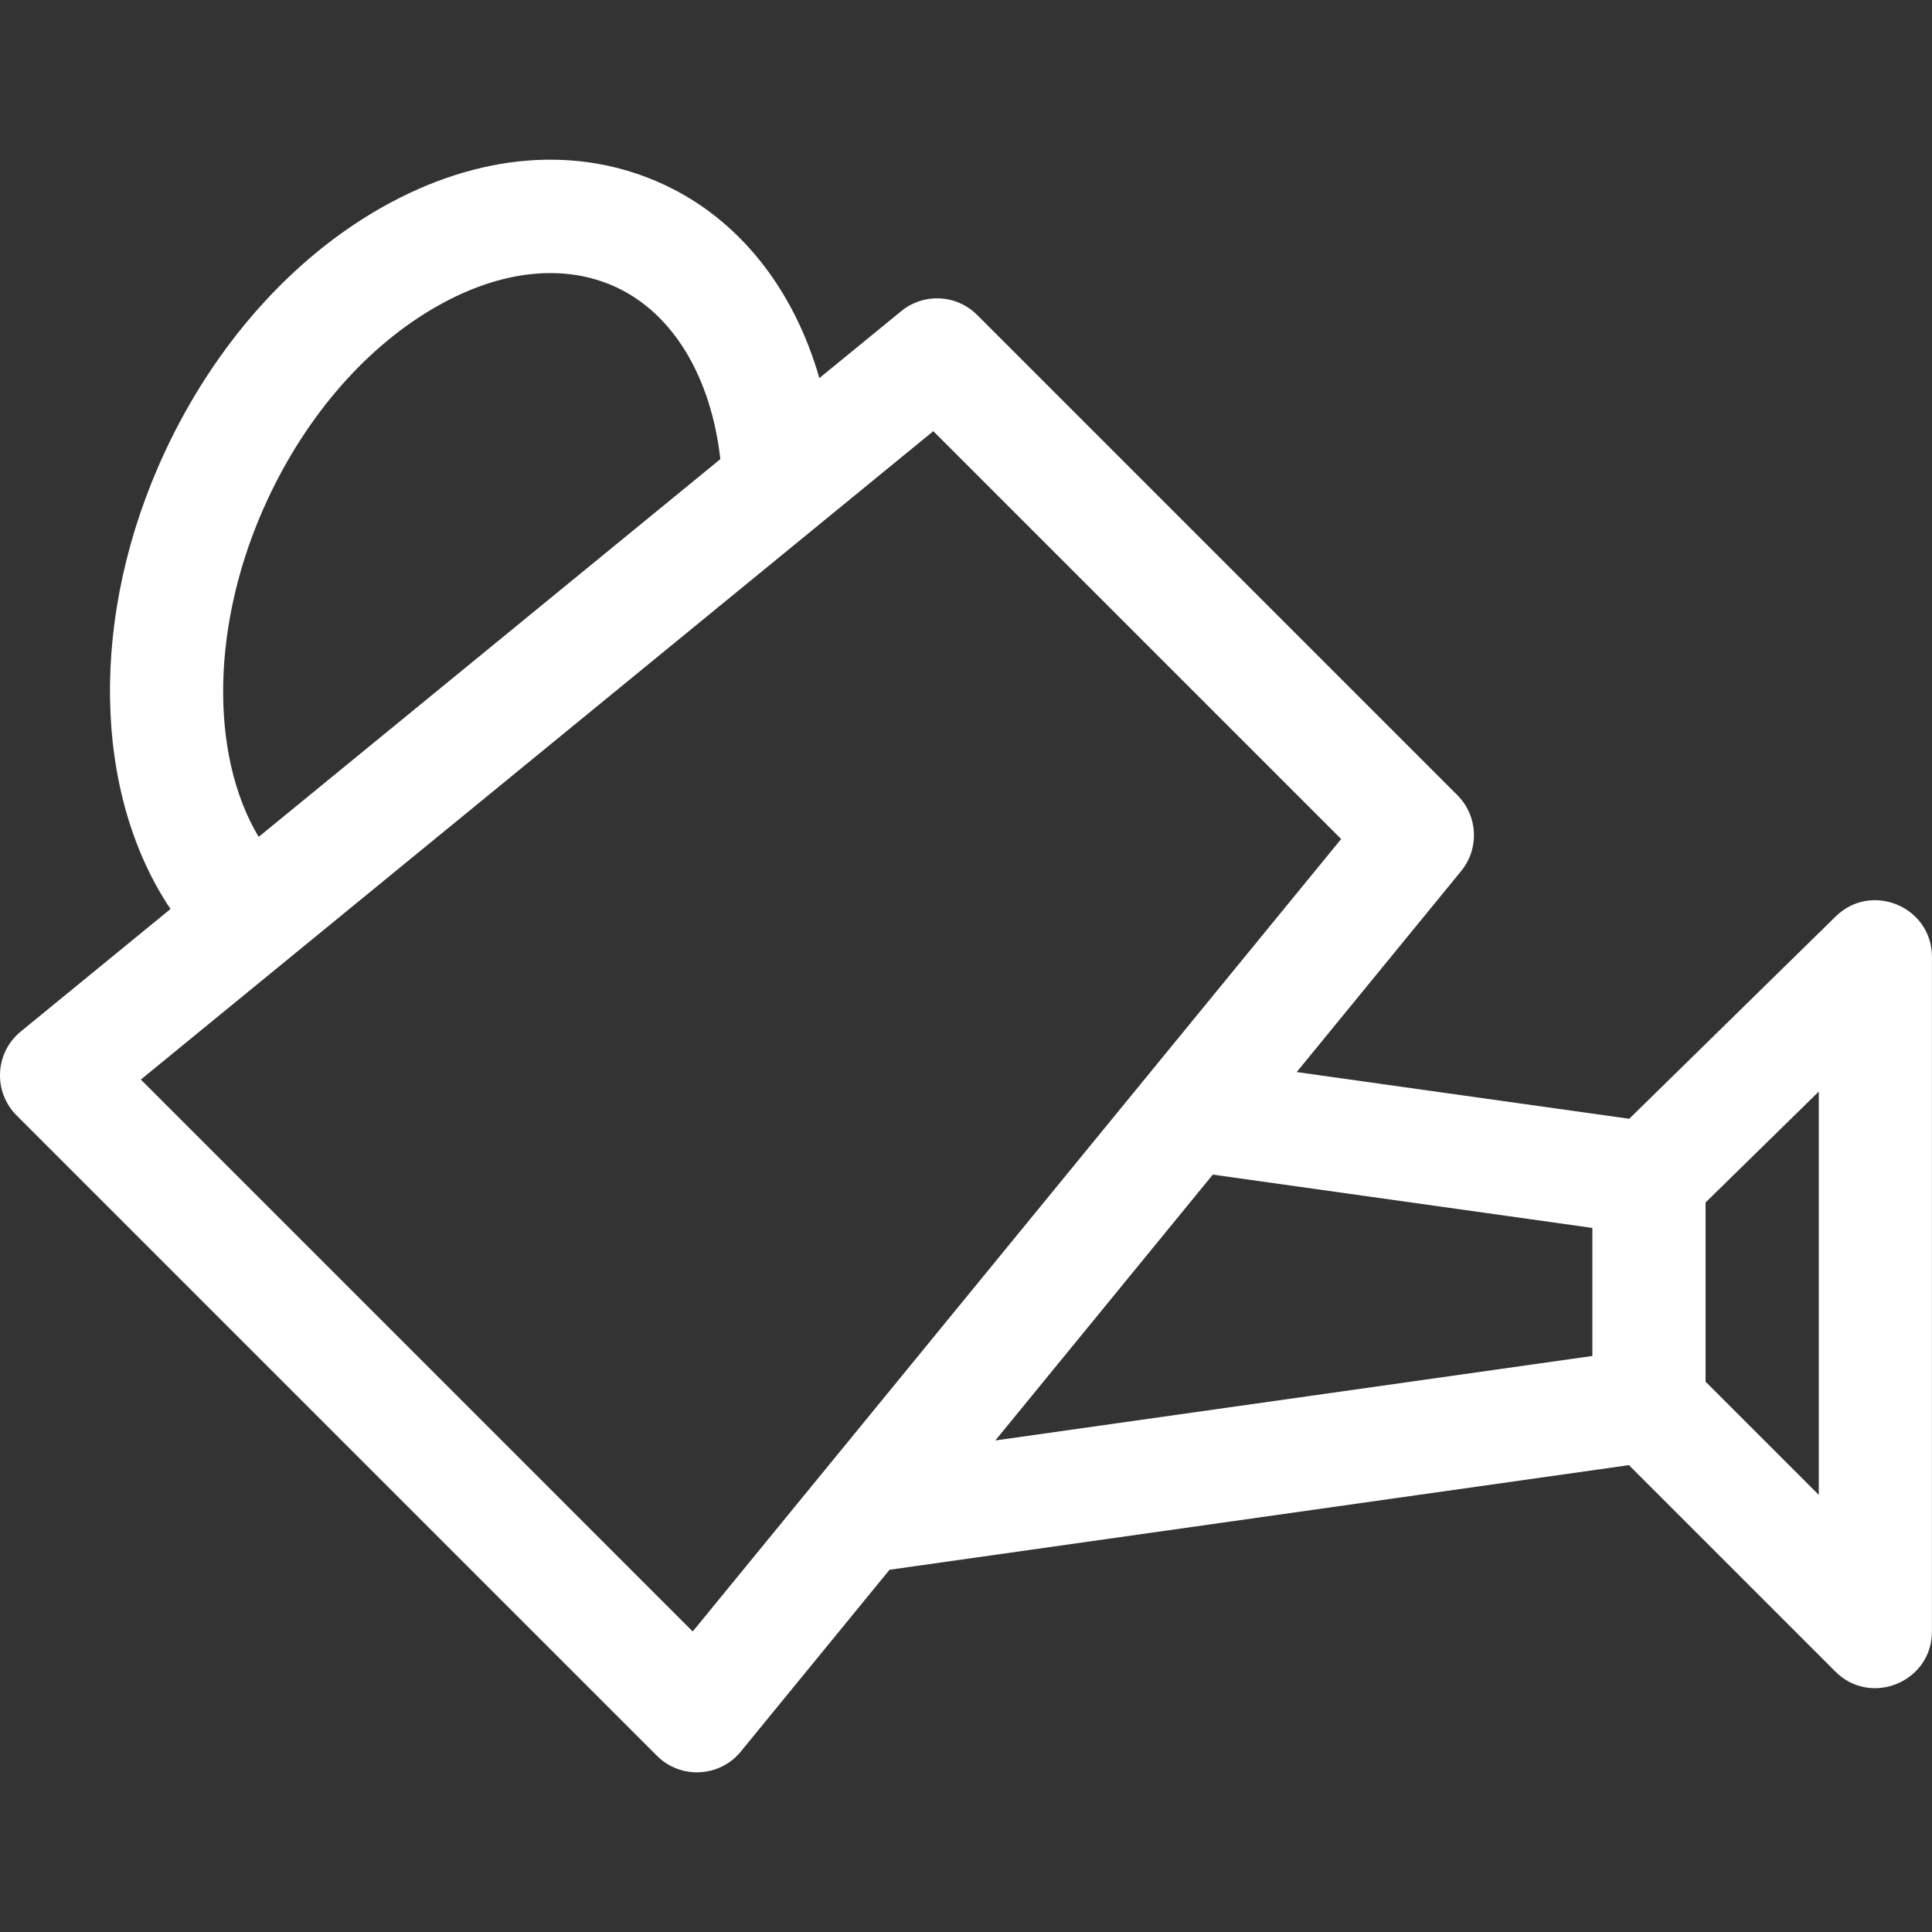 <svg width="40" height="40" viewBox="0 0 40 40" fill="none" xmlns="http://www.w3.org/2000/svg">
<rect x="0" y="0" width="40" height="40" fill="#333333" stroke="none"/>
<g clip-path="url(#clip0_253:1886)">
<path d="M38.007 18.973L33.732 23.163L26.847 22.196L30.252 18.034C30.633 17.568 30.599 16.889 30.174 16.464L20.23 6.52C19.804 6.094 19.125 6.06 18.659 6.442L16.964 7.828C16.434 5.983 15.307 4.549 13.751 3.824C11.98 2.998 9.906 3.164 7.909 4.292C6.04 5.348 4.445 7.144 3.417 9.349C1.836 12.738 1.923 16.425 3.53 18.82L0.429 21.357C-0.107 21.796 -0.147 22.603 0.343 23.093L13.601 36.351C14.091 36.842 14.898 36.8 15.337 36.265L18.417 32.5L33.725 30.334L37.999 34.608C38.734 35.343 39.999 34.823 39.999 33.779V19.811C39.999 18.775 38.748 18.248 38.007 18.973ZM5.541 10.339C6.364 8.573 7.615 7.15 9.062 6.333C10.381 5.587 11.694 5.451 12.761 5.948C13.939 6.498 14.722 7.807 14.914 9.506L5.355 17.327C4.328 15.608 4.365 12.861 5.541 10.339ZM14.342 33.778L2.916 22.351L19.323 8.927L27.767 17.371L14.342 33.778ZM25.11 24.319L32.968 25.423V28.074L20.607 29.823L25.11 24.319ZM37.656 30.95L35.312 28.606V24.896L37.656 22.6V30.95Z" fill="white"/>
</g>
<defs>
<clipPath id="clip0_253:1886">
<rect width="40" height="40" fill="white"/>
</clipPath>
</defs>
</svg>
